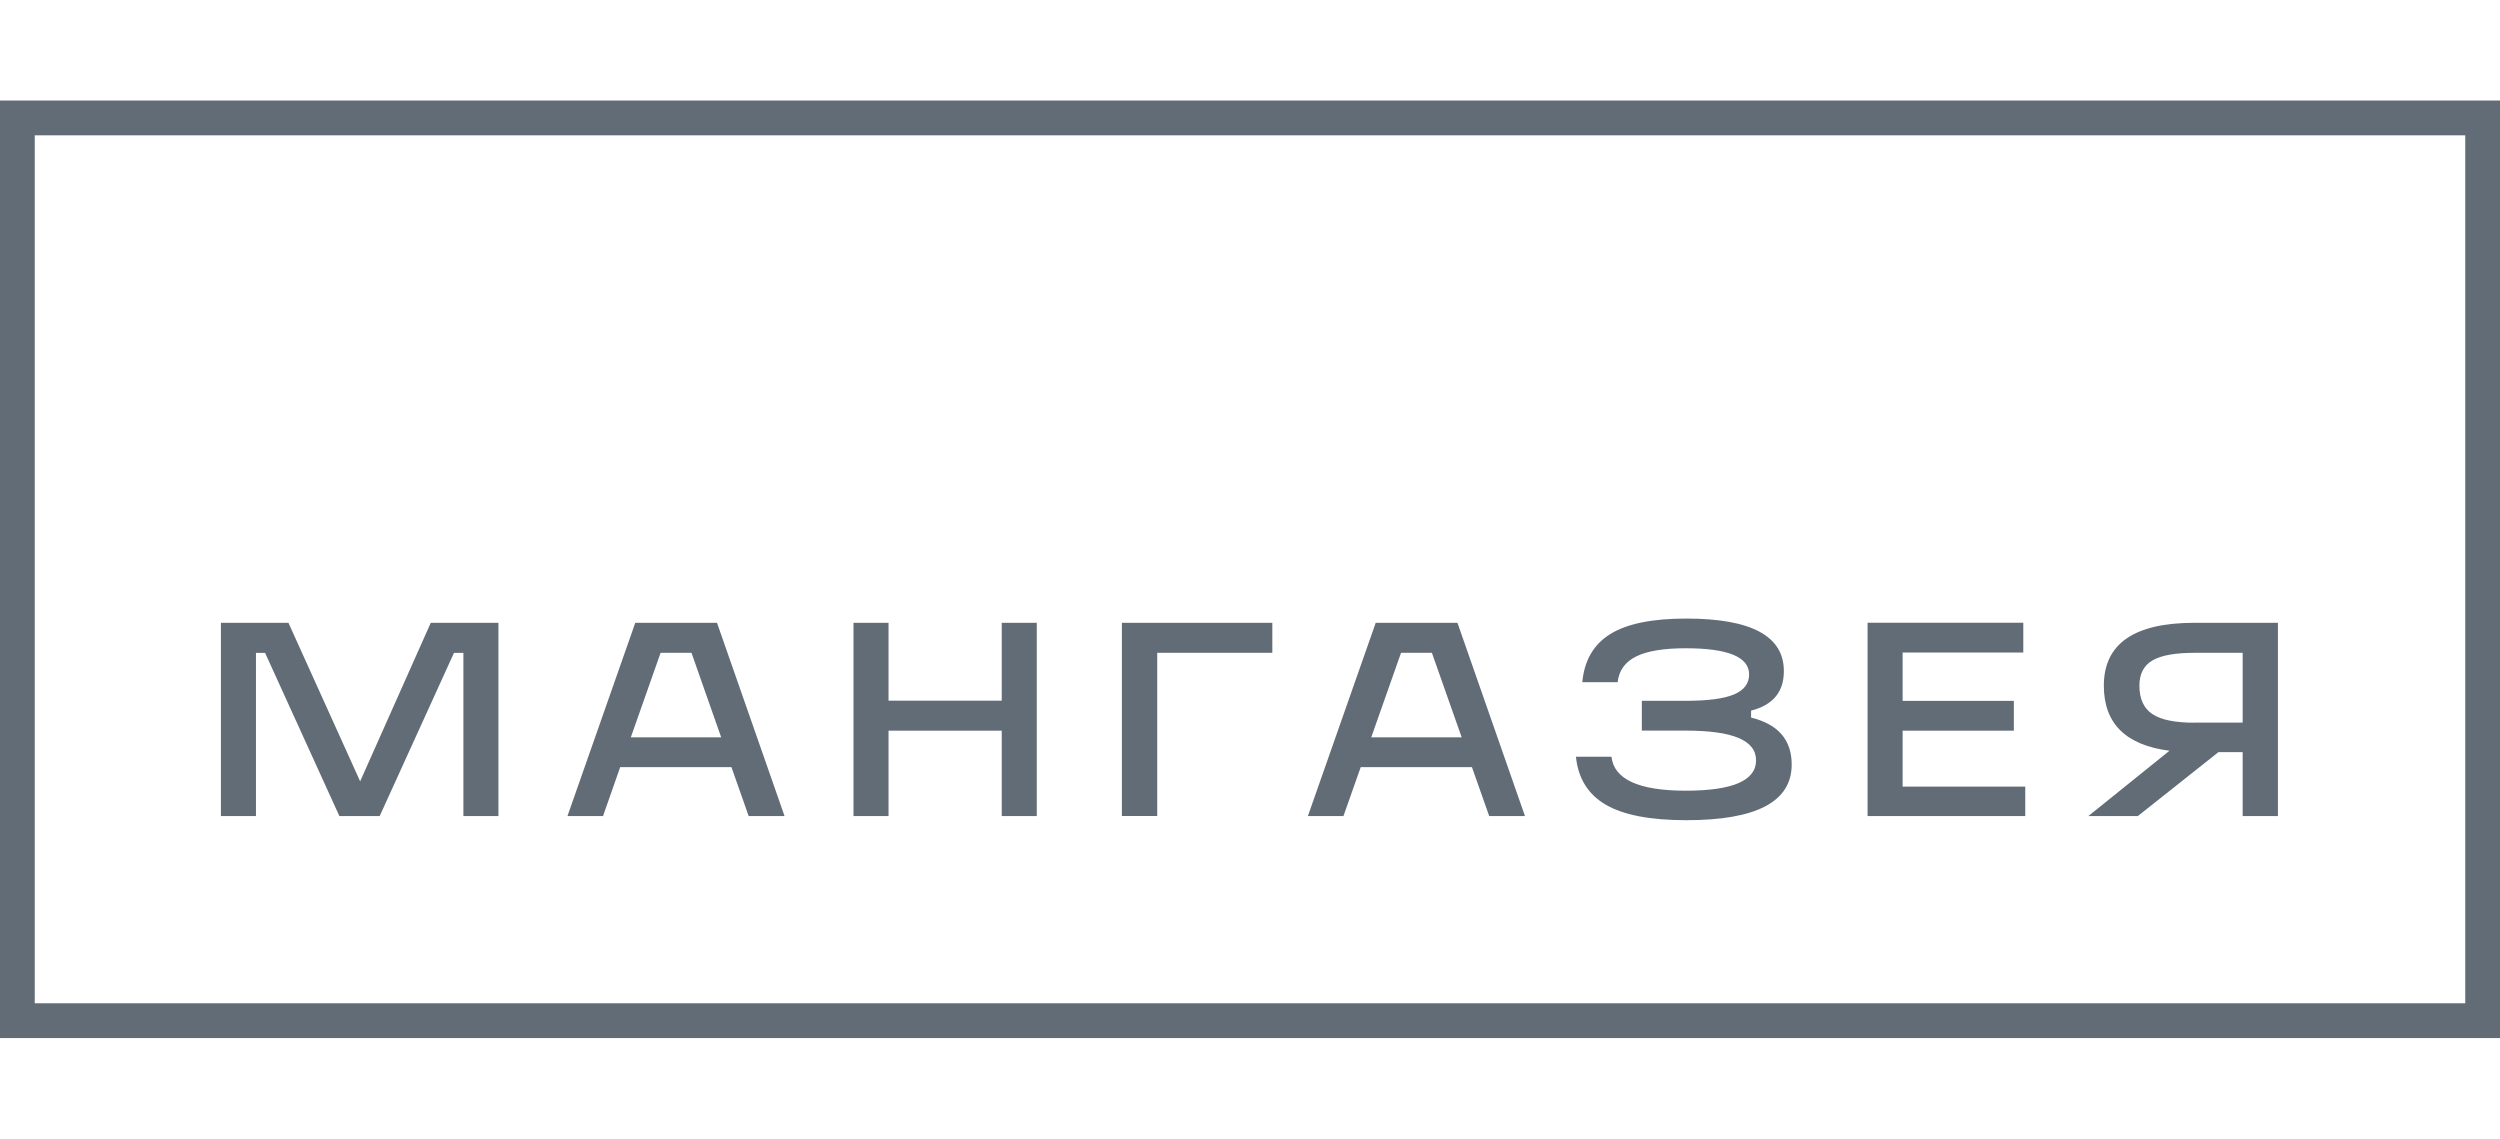<?xml version="1.0" encoding="UTF-8"?> <svg xmlns="http://www.w3.org/2000/svg" width="101" height="46" viewBox="0 0 101 46" fill="none"><g clip-path="url(#clip0_186_11544)"><g clip-path="url(#clip1_186_11544)"><path fill-rule="evenodd" clip-rule="evenodd" d="M88.658 29.194H90.603V26.374H88.658C87.872 26.374 87.304 26.477 86.955 26.684C86.606 26.891 86.432 27.228 86.432 27.701C86.432 28.233 86.606 28.615 86.955 28.848C87.304 29.082 87.872 29.197 88.658 29.197V29.194ZM88.658 25.161H92.028V32.97H90.603V30.386H89.625L86.367 32.97H84.369L87.647 30.33C85.879 30.105 84.995 29.227 84.995 27.701C84.995 26.01 86.216 25.161 88.658 25.161ZM75.45 32.97H81.82V31.778H76.866V29.52H81.359V28.316H76.866V26.362H81.741V25.158H75.45V32.967V32.97ZM55.398 29.788L56.602 26.374H57.849L59.052 29.788H55.401H55.398ZM60.161 32.97H61.609L58.881 25.161H55.579L52.838 32.97H54.275L54.973 30.992H59.466L60.164 32.97H60.161ZM45.324 32.97V25.161H51.402V26.374H46.752V32.967H45.324V32.97ZM26.688 26.374L25.485 29.788H29.136L27.936 26.374H26.688ZM31.696 32.97H30.247L29.55 30.992H25.056L24.362 32.97H22.925L25.665 25.161H28.967L31.696 32.97ZM17.409 25.161H20.137V32.97H18.721V26.377H18.34L15.339 32.97H13.711L10.71 26.377H10.341V32.97H8.925V25.161H11.653L14.55 31.566L17.403 25.161H17.409ZM40.47 25.161V28.307H35.897V25.161H34.481V32.97H35.897V29.52H40.47V32.97H41.886V25.161H40.47ZM70.744 28.709V28.99C71.838 29.259 72.384 29.892 72.384 30.888C72.384 32.387 70.966 33.136 68.128 33.136C66.676 33.136 65.591 32.928 64.876 32.512C64.16 32.095 63.758 31.45 63.667 30.572H65.103C65.207 31.486 66.209 31.944 68.104 31.944C69.999 31.944 70.945 31.536 70.945 30.72C70.945 29.904 69.999 29.517 68.104 29.517H66.33V28.313H68.104C68.997 28.313 69.644 28.227 70.052 28.056C70.46 27.884 70.664 27.615 70.664 27.246C70.664 26.542 69.81 26.19 68.104 26.19C67.214 26.19 66.543 26.3 66.1 26.521C65.653 26.743 65.405 27.089 65.352 27.562H63.924C64.007 26.678 64.385 26.028 65.059 25.614C65.733 25.197 66.756 24.99 68.125 24.99C70.753 24.99 72.068 25.697 72.068 27.113C72.068 27.952 71.628 28.485 70.744 28.709ZM99.596 40.533H1.404V5.467H99.596V40.533ZM101 41.938H0V4.062H101V41.938Z" fill="#626C77"></path></g></g><defs><clipPath id="clip0_186_11544"><rect width="101" height="37.875" fill="white" transform="translate(0 4.062)"></rect></clipPath><clipPath id="clip1_186_11544"><rect width="101" height="37.875" fill="white" transform="translate(0 4.062)"></rect></clipPath></defs></svg> 